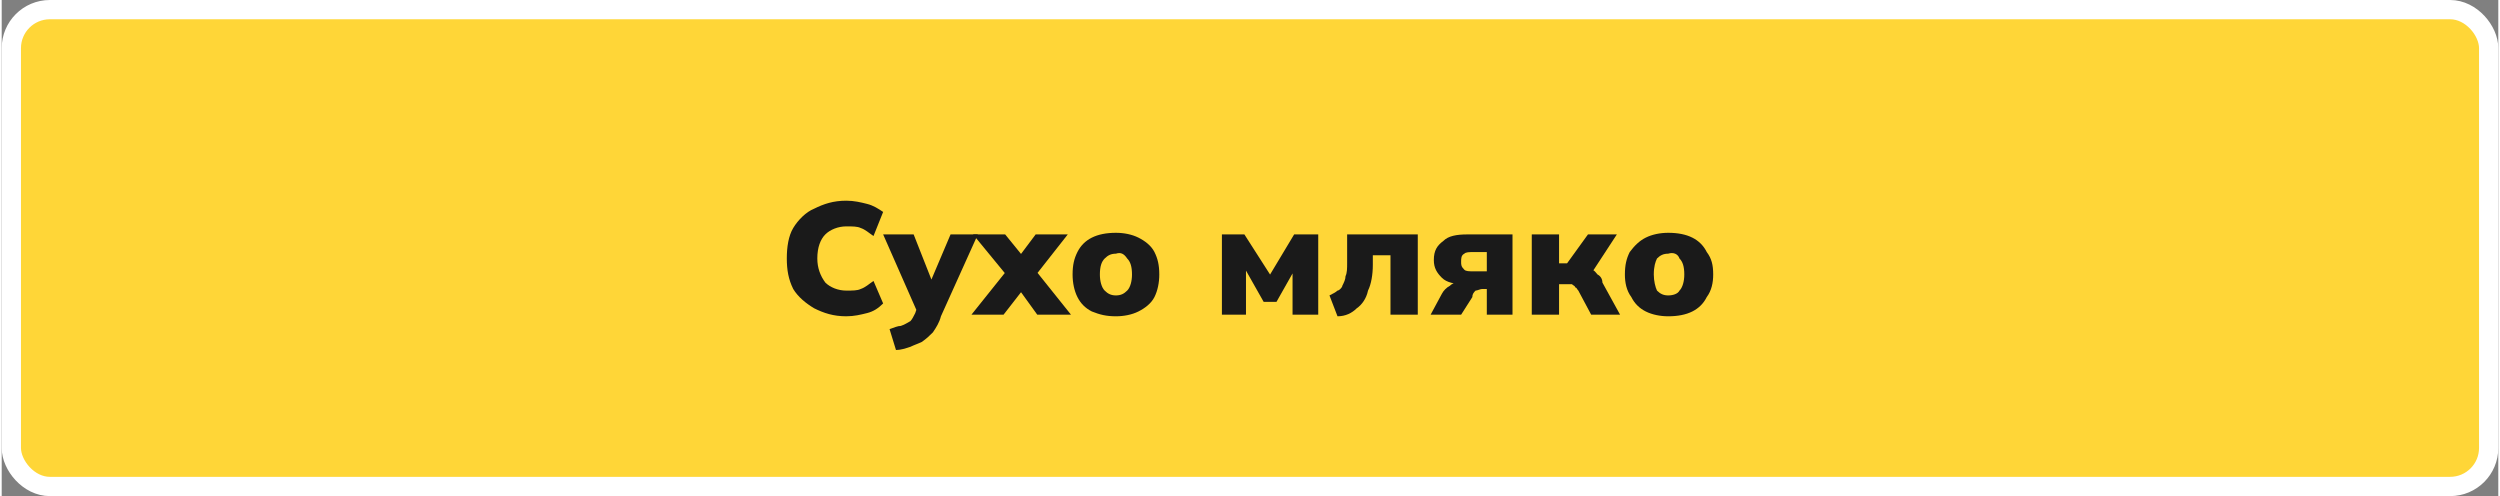 <?xml version="1.0" encoding="UTF-8"?>
<!DOCTYPE svg PUBLIC "-//W3C//DTD SVG 1.1//EN" "http://www.w3.org/Graphics/SVG/1.1/DTD/svg11.dtd">
<!-- Creator: CorelDRAW 2021 (64-Bit) -->
<svg xmlns="http://www.w3.org/2000/svg" xml:space="preserve" width="257px" height="51px" version="1.1" shape-rendering="geometricPrecision" text-rendering="geometricPrecision" image-rendering="optimizeQuality" fill-rule="evenodd" clip-rule="evenodd"
viewBox="0 0 15550 3090"
 xmlns:xlink="http://www.w3.org/1999/xlink"
 xmlns:xodm="http://www.corel.com/coreldraw/odm/2003">
 <rect x="0" y="0" width="15550" height="3090" fill="#808080" stroke="none"/>
 <g id="Layer_x0020_1">
  <rect fill="#FFD637" stroke="white" stroke-width="120" stroke-linecap="round" stroke-linejoin="round" stroke-miterlimit="2.613" x="60" y="60" width="15430" height="2970" rx="240" ry="240"/>
  <path fill="#1A1A1A" fill-rule="nonzero" d="M5260 1970c-80,0 -140,-20 -200,-50 -50,-30 -100,-70 -130,-120 -30,-60 -40,-120 -40,-190 0,-70 10,-140 40,-190 30,-50 80,-100 130,-120 60,-30 120,-50 200,-50 50,0 90,10 130,20 40,10 70,30 100,50l-60 150c-30,-20 -50,-40 -80,-50 -20,-10 -50,-10 -90,-10 -50,0 -100,20 -130,50 -30,30 -50,80 -50,150 0,60 20,110 50,150 30,30 80,50 130,50 40,0 70,0 90,-10 30,-10 50,-30 80,-50l60 140c-30,30 -60,50 -100,60 -40,10 -80,20 -130,20z"/>
  <path id="_1" fill="#1A1A1A" fill-rule="nonzero" d="M5570 2180l-40 -130c30,-10 50,-20 70,-20 30,-10 40,-20 60,-30 10,-10 20,-30 30,-50l20 -60 0 70 -220 -500 190 0 130 330 -40 0 140 -330 170 0 -230 510c-10,40 -30,70 -50,100 -20,20 -40,40 -70,60 -20,10 -50,20 -70,30 -30,10 -60,20 -90,20z"/>
  <polygon id="_2" fill="#1A1A1A" fill-rule="nonzero" points="6040,1960 6280,1660 6280,1740 6050,1460 6250,1460 6380,1620 6320,1620 6440,1460 6640,1460 6420,1740 6420,1660 6660,1960 6450,1960 6320,1780 6380,1780 6240,1960 "/>
  <path id="_3" fill="#1A1A1A" fill-rule="nonzero" d="M6940 1970c-60,0 -100,-10 -150,-30 -40,-20 -70,-50 -90,-90 -20,-40 -30,-90 -30,-140 0,-60 10,-100 30,-140 20,-40 50,-70 90,-90 40,-20 90,-30 150,-30 50,0 100,10 140,30 40,20 80,50 100,90 20,40 30,80 30,140 0,50 -10,100 -30,140 -20,40 -60,70 -100,90 -40,20 -90,30 -140,30zm0 -130c30,0 50,-10 70,-30 20,-20 30,-60 30,-100 0,-50 -10,-80 -30,-100 -20,-30 -40,-40 -70,-30 -30,0 -50,10 -70,30 -20,20 -30,50 -30,100 0,40 10,80 30,100 20,20 40,30 70,30z"/>
  <polygon id="_4" fill="#1A1A1A" fill-rule="nonzero" points="7600,1960 7600,1460 7740,1460 7900,1710 8050,1460 8200,1460 8200,1960 8040,1960 8040,1650 8070,1650 7940,1880 7860,1880 7730,1650 7750,1650 7750,1960 "/>
  <path id="_5" fill="#1A1A1A" fill-rule="nonzero" d="M8320 1970l-50 -130c20,-10 40,-20 50,-30 10,0 30,-20 30,-30 10,-20 20,-40 20,-60 10,-20 10,-50 10,-80l0 -180 440 0 0 500 -170 0 0 -370 -110 0 0 60c0,60 -10,120 -30,160 -10,50 -40,90 -70,110 -30,30 -70,50 -120,50z"/>
  <path id="_6" fill="#1A1A1A" fill-rule="nonzero" d="M8900 1960l70 -130c10,-20 30,-40 50,-50 20,-20 40,-20 60,-20l30 0 0 10c-60,0 -110,-10 -140,-40 -30,-30 -50,-60 -50,-110 0,-60 20,-90 60,-120 30,-30 80,-40 150,-40l280 0 0 500 -160 0 0 -160 -30 0c-10,0 -30,10 -40,10 -10,10 -20,20 -20,40l-70 110 -190 0zm270 -270l80 0 0 -120 -80 0c-30,0 -50,0 -60,10 -20,10 -20,30 -20,50 0,20 0,30 20,50 10,10 30,10 60,10z"/>
  <path id="_7" fill="#1A1A1A" fill-rule="nonzero" d="M9530 1960l0 -500 170 0 0 180 50 0 130 -180 180 0 -170 260 -40 -60c20,0 40,10 50,20 20,0 30,20 40,30 20,10 30,30 30,50l110 200 -180 0 -80 -150c-10,-10 -10,-20 -20,-20 0,-10 -10,-10 -20,-20 -10,0 -20,0 -30,0l-50 0 0 190 -170 0z"/>
  <path id="_8" fill="#1A1A1A" fill-rule="nonzero" d="M10380 1970c-50,0 -100,-10 -140,-30 -40,-20 -70,-50 -90,-90 -30,-40 -40,-90 -40,-140 0,-60 10,-100 30,-140 30,-40 60,-70 100,-90 40,-20 90,-30 140,-30 60,0 110,10 150,30 40,20 70,50 90,90 30,40 40,80 40,140 0,50 -10,100 -40,140 -20,40 -50,70 -90,90 -40,20 -90,30 -150,30zm0 -130c30,0 60,-10 70,-30 20,-20 30,-60 30,-100 0,-50 -10,-80 -30,-100 -10,-30 -40,-40 -70,-30 -30,0 -50,10 -70,30 -10,20 -20,50 -20,100 0,40 10,80 20,100 20,20 40,30 70,30z"/>
 </g>
</svg>

